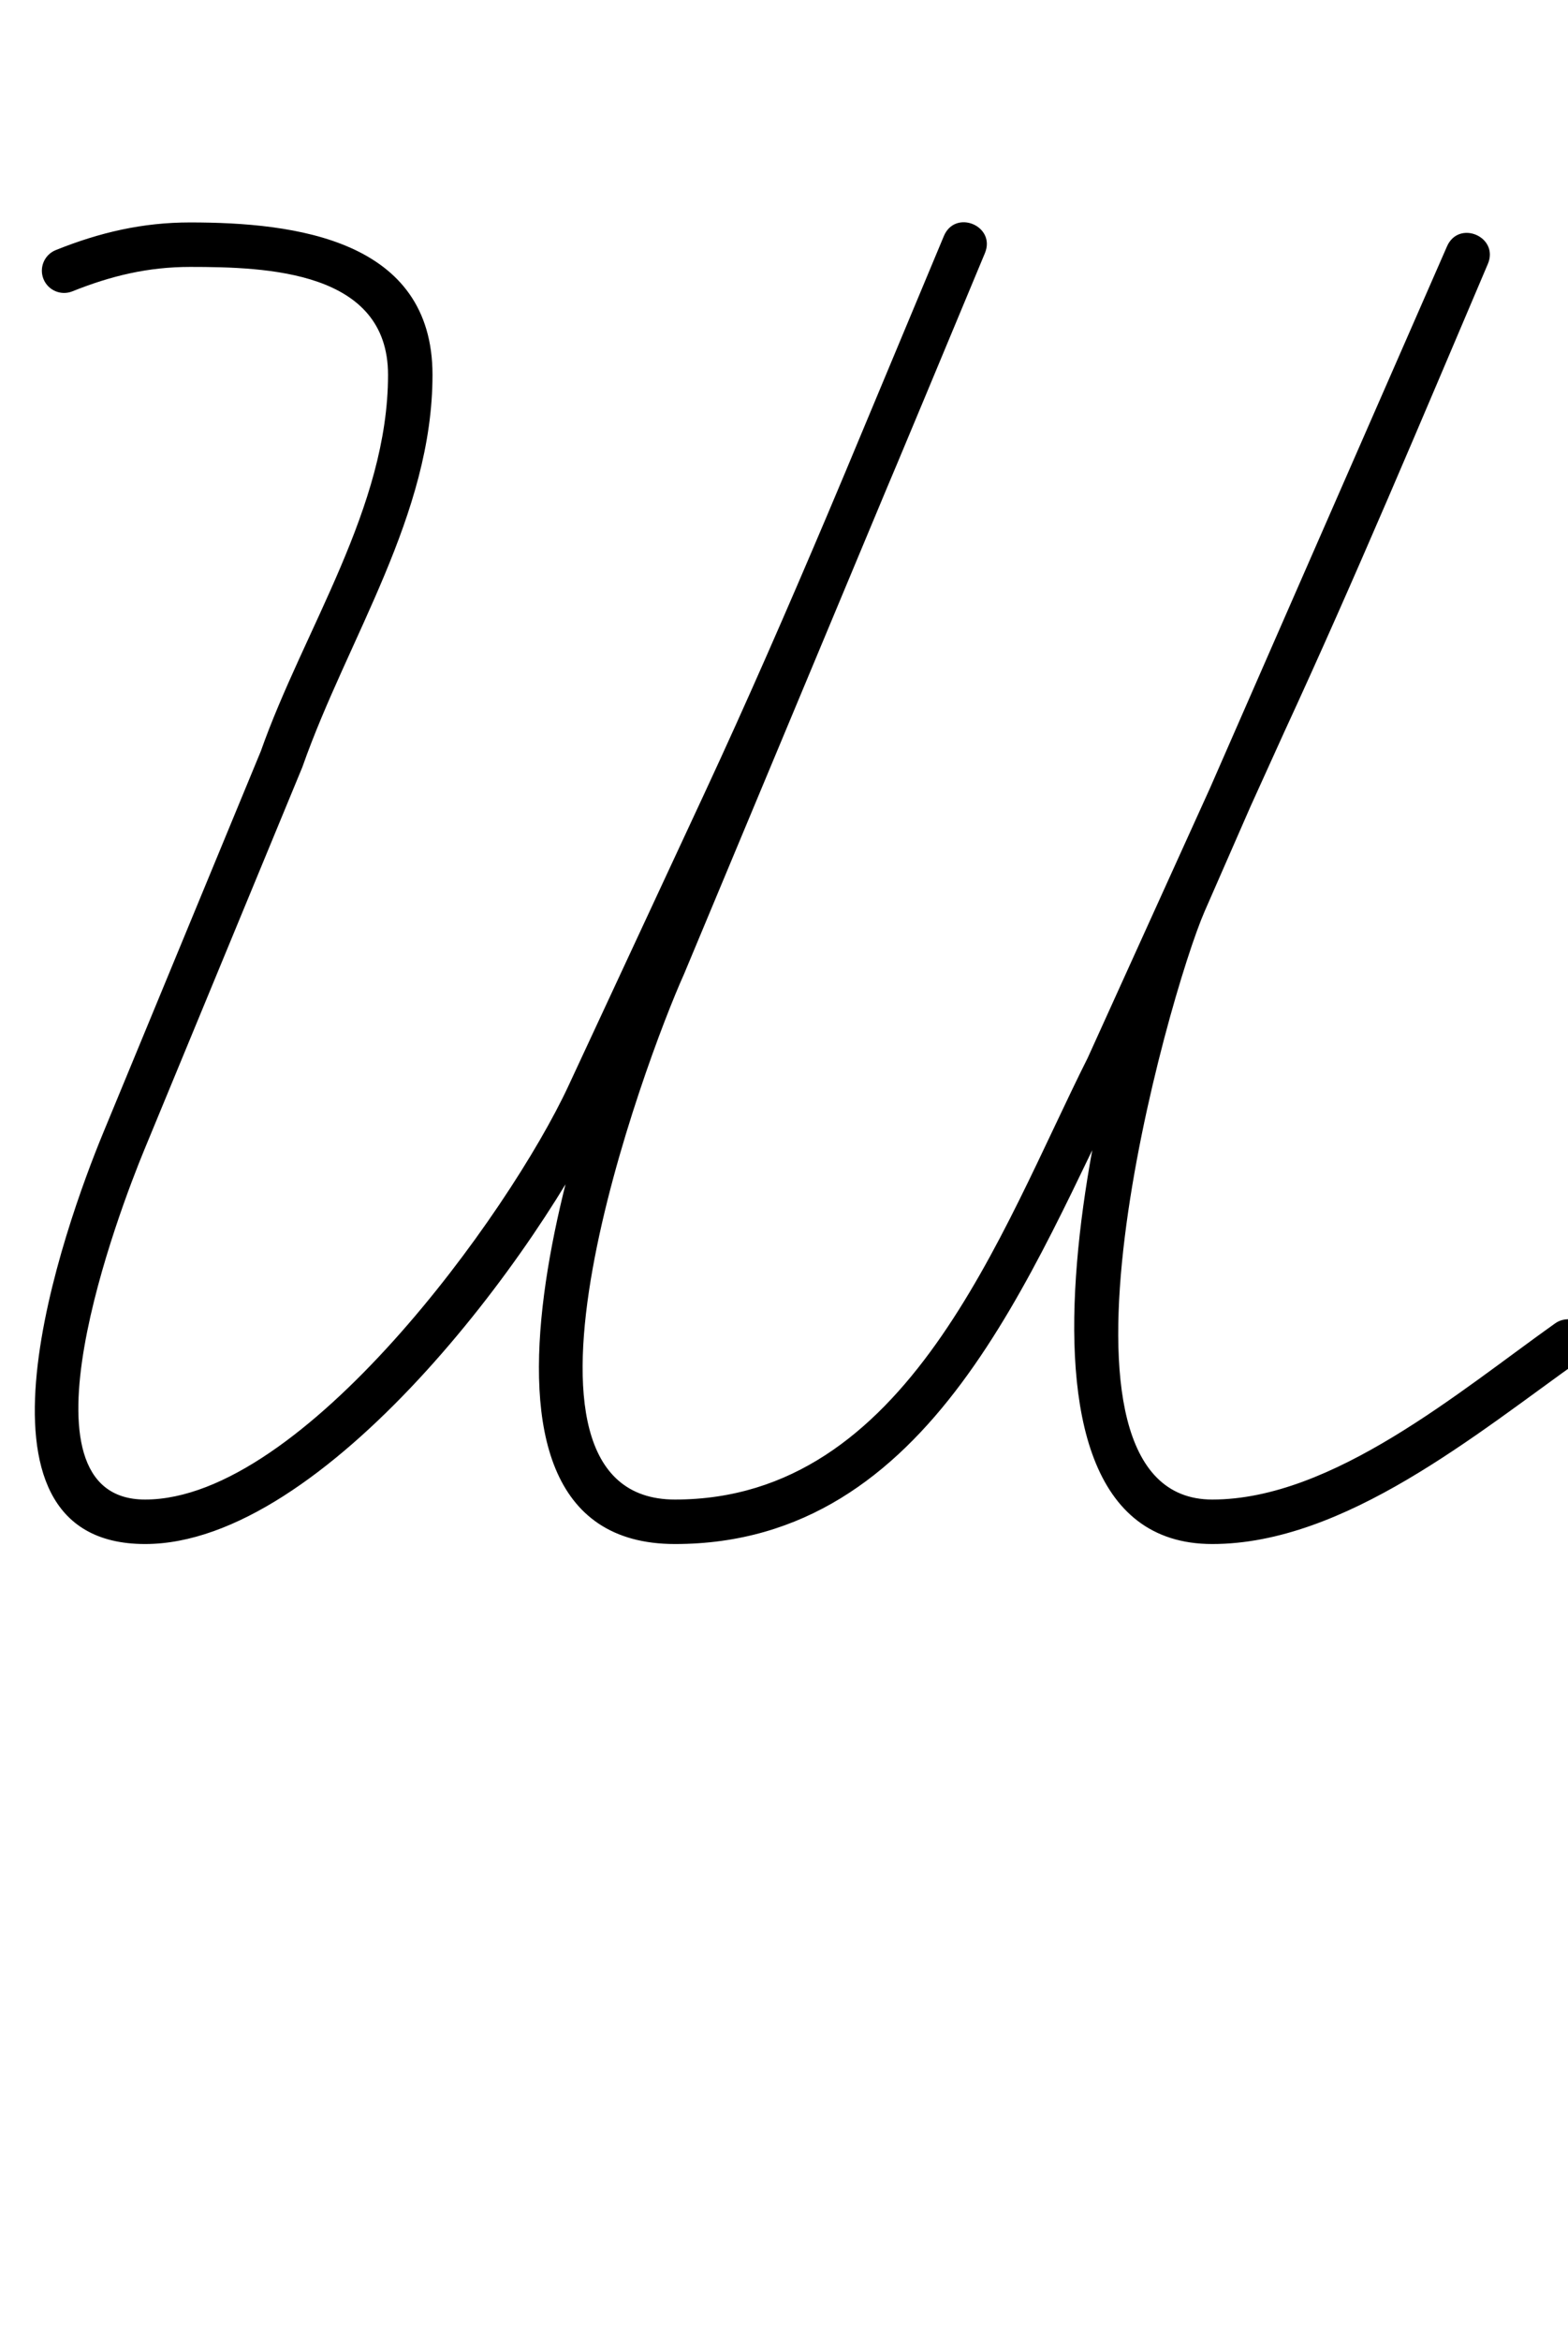 <?xml version="1.0" encoding="UTF-8"?>
<svg xmlns="http://www.w3.org/2000/svg" xmlns:inkscape="http://www.inkscape.org/namespaces/inkscape" xmlns:sodipodi="http://sodipodi.sourceforge.net/DTD/sodipodi-0.dtd" xmlns:svg="http://www.w3.org/2000/svg" version="1.1" viewBox="0 -350 670 1000">
    <sodipodi:namedview pagecolor="#ffffff" bordercolor="#666666" borderopacity="1.0" showgrid="true">
        <inkscape:grid id="grid№1" type="xygrid" dotted="false" enabled="true" visible="true" empspacing="10" />
        <sodipodi:guide id="baseline" position="0.00,350.00" orientation="0.00,1.00" />
    </sodipodi:namedview>
    <g id="glyph">
        <path d="M 30.926 -225.558C 30.926 -225.558 30.926 -225.558 30.926 -225.558C 47.5 -232.205 63.287 -235.99 81.255 -235.99C 114.206 -235.99 165.805 -234.276 165.805 -189.915C 165.805 -133.125 129.81 -81.327 111.363 -28.909C 111.362 -28.907 111.408 -29.026 111.453 -29.146C 111.499 -29.265 111.545 -29.385 111.544 -29.383C 89.054 25.052 66.564 79.487 44.074 133.922C 27.747 173.442 -21.194 309.5 62 309.5C 138.556 309.5 230.974 184.482 260.089 121.892C 279.443 80.282 298.798 38.672 318.153 -2.938C 354.704 -81.518 387.418 -161.876 420.829 -241.827C 423.271 -247.67 420.108 -252.422 415.724 -254.253C 411.341 -256.084 405.737 -254.994 403.297 -249.15C 360.461 -146.55 317.625 -43.95 274.788 58.65C 274.788 58.65 274.814 58.591 274.84 58.531C 274.866 58.471 274.892 58.411 274.892 58.411C 252.191 108.857 180.005 309.5 288.425 309.5C 398.397 309.5 440.465 192.571 481.853 110.179C 481.854 110.178 481.894 110.094 481.935 110.009C 481.975 109.924 482.015 109.84 482.016 109.839C 504.246 60.818 526.477 11.798 548.707 -37.222C 548.707 -37.222 548.7 -37.208 548.693 -37.193C 548.687 -37.178 548.68 -37.164 548.68 -37.164C 579.169 -103.196 607.266 -170.316 635.741 -237.233C 638.209 -243.031 635.111 -247.799 630.764 -249.675C 626.418 -251.551 620.823 -250.534 618.297 -244.762C 577.964 -152.604 537.63 -60.447 497.297 31.711C 497.297 31.711 497.295 31.715 497.293 31.72C 497.291 31.724 497.29 31.728 497.29 31.728C 475.659 81.416 413.122 309.5 518 309.5C 574.573 309.5 631.032 262.309 675.499 230.747C 679.777 227.71 680.784 221.78 677.747 217.501C 674.71 213.223 668.78 212.216 664.501 215.253C 623.843 244.112 569.449 290.5 518 290.5C 438.309 290.5 499.085 75.206 514.71 39.312C 514.71 39.312 514.709 39.316 514.707 39.32C 514.705 39.325 514.703 39.329 514.703 39.329C 555.036 -52.829 595.37 -144.986 635.703 -237.144C 638.229 -242.916 635.102 -247.698 630.726 -249.586C 626.35 -251.475 620.726 -250.471 618.259 -244.673C 589.858 -177.932 561.839 -110.987 531.43 -45.128C 531.43 -45.128 531.423 -45.114 531.417 -45.099C 531.41 -45.084 531.403 -45.07 531.403 -45.07C 509.173 3.951 486.942 52.971 464.712 101.991C 464.712 101.993 464.753 101.907 464.794 101.821C 464.834 101.735 464.875 101.649 464.875 101.651C 427.364 176.324 387.974 290.5 288.425 290.5C 205.862 290.5 275.86 102.561 292.218 66.208C 292.218 66.208 292.244 66.149 292.27 66.089C 292.296 66.03 292.321 65.971 292.322 65.97C 335.158 -36.63 377.994 -139.23 420.831 -241.83C 423.27 -247.673 420.108 -252.425 415.726 -254.256C 411.343 -256.087 405.74 -254.996 403.299 -249.153C 369.984 -169.434 337.37 -89.304 300.925 -10.952C 281.571 30.658 262.216 72.268 242.861 113.878C 217.38 168.657 129.252 290.5 62 290.5C 3.54 290.5 51.401 165.947 61.635 141.178C 84.124 86.743 106.614 32.308 129.104 -22.127C 129.105 -22.13 129.15 -22.247 129.195 -22.364C 129.24 -22.482 129.285 -22.599 129.285 -22.601C 148.621 -77.543 184.805 -129.978 184.805 -189.915C 184.805 -247.689 126.133 -254.99 81.255 -254.99C 60.869 -254.99 42.669 -250.738 23.853 -243.192C 18.984 -241.239 16.619 -235.708 18.572 -230.839C 20.525 -225.969 26.056 -223.605 30.926 -225.558Z" />
    </g>
</svg>
